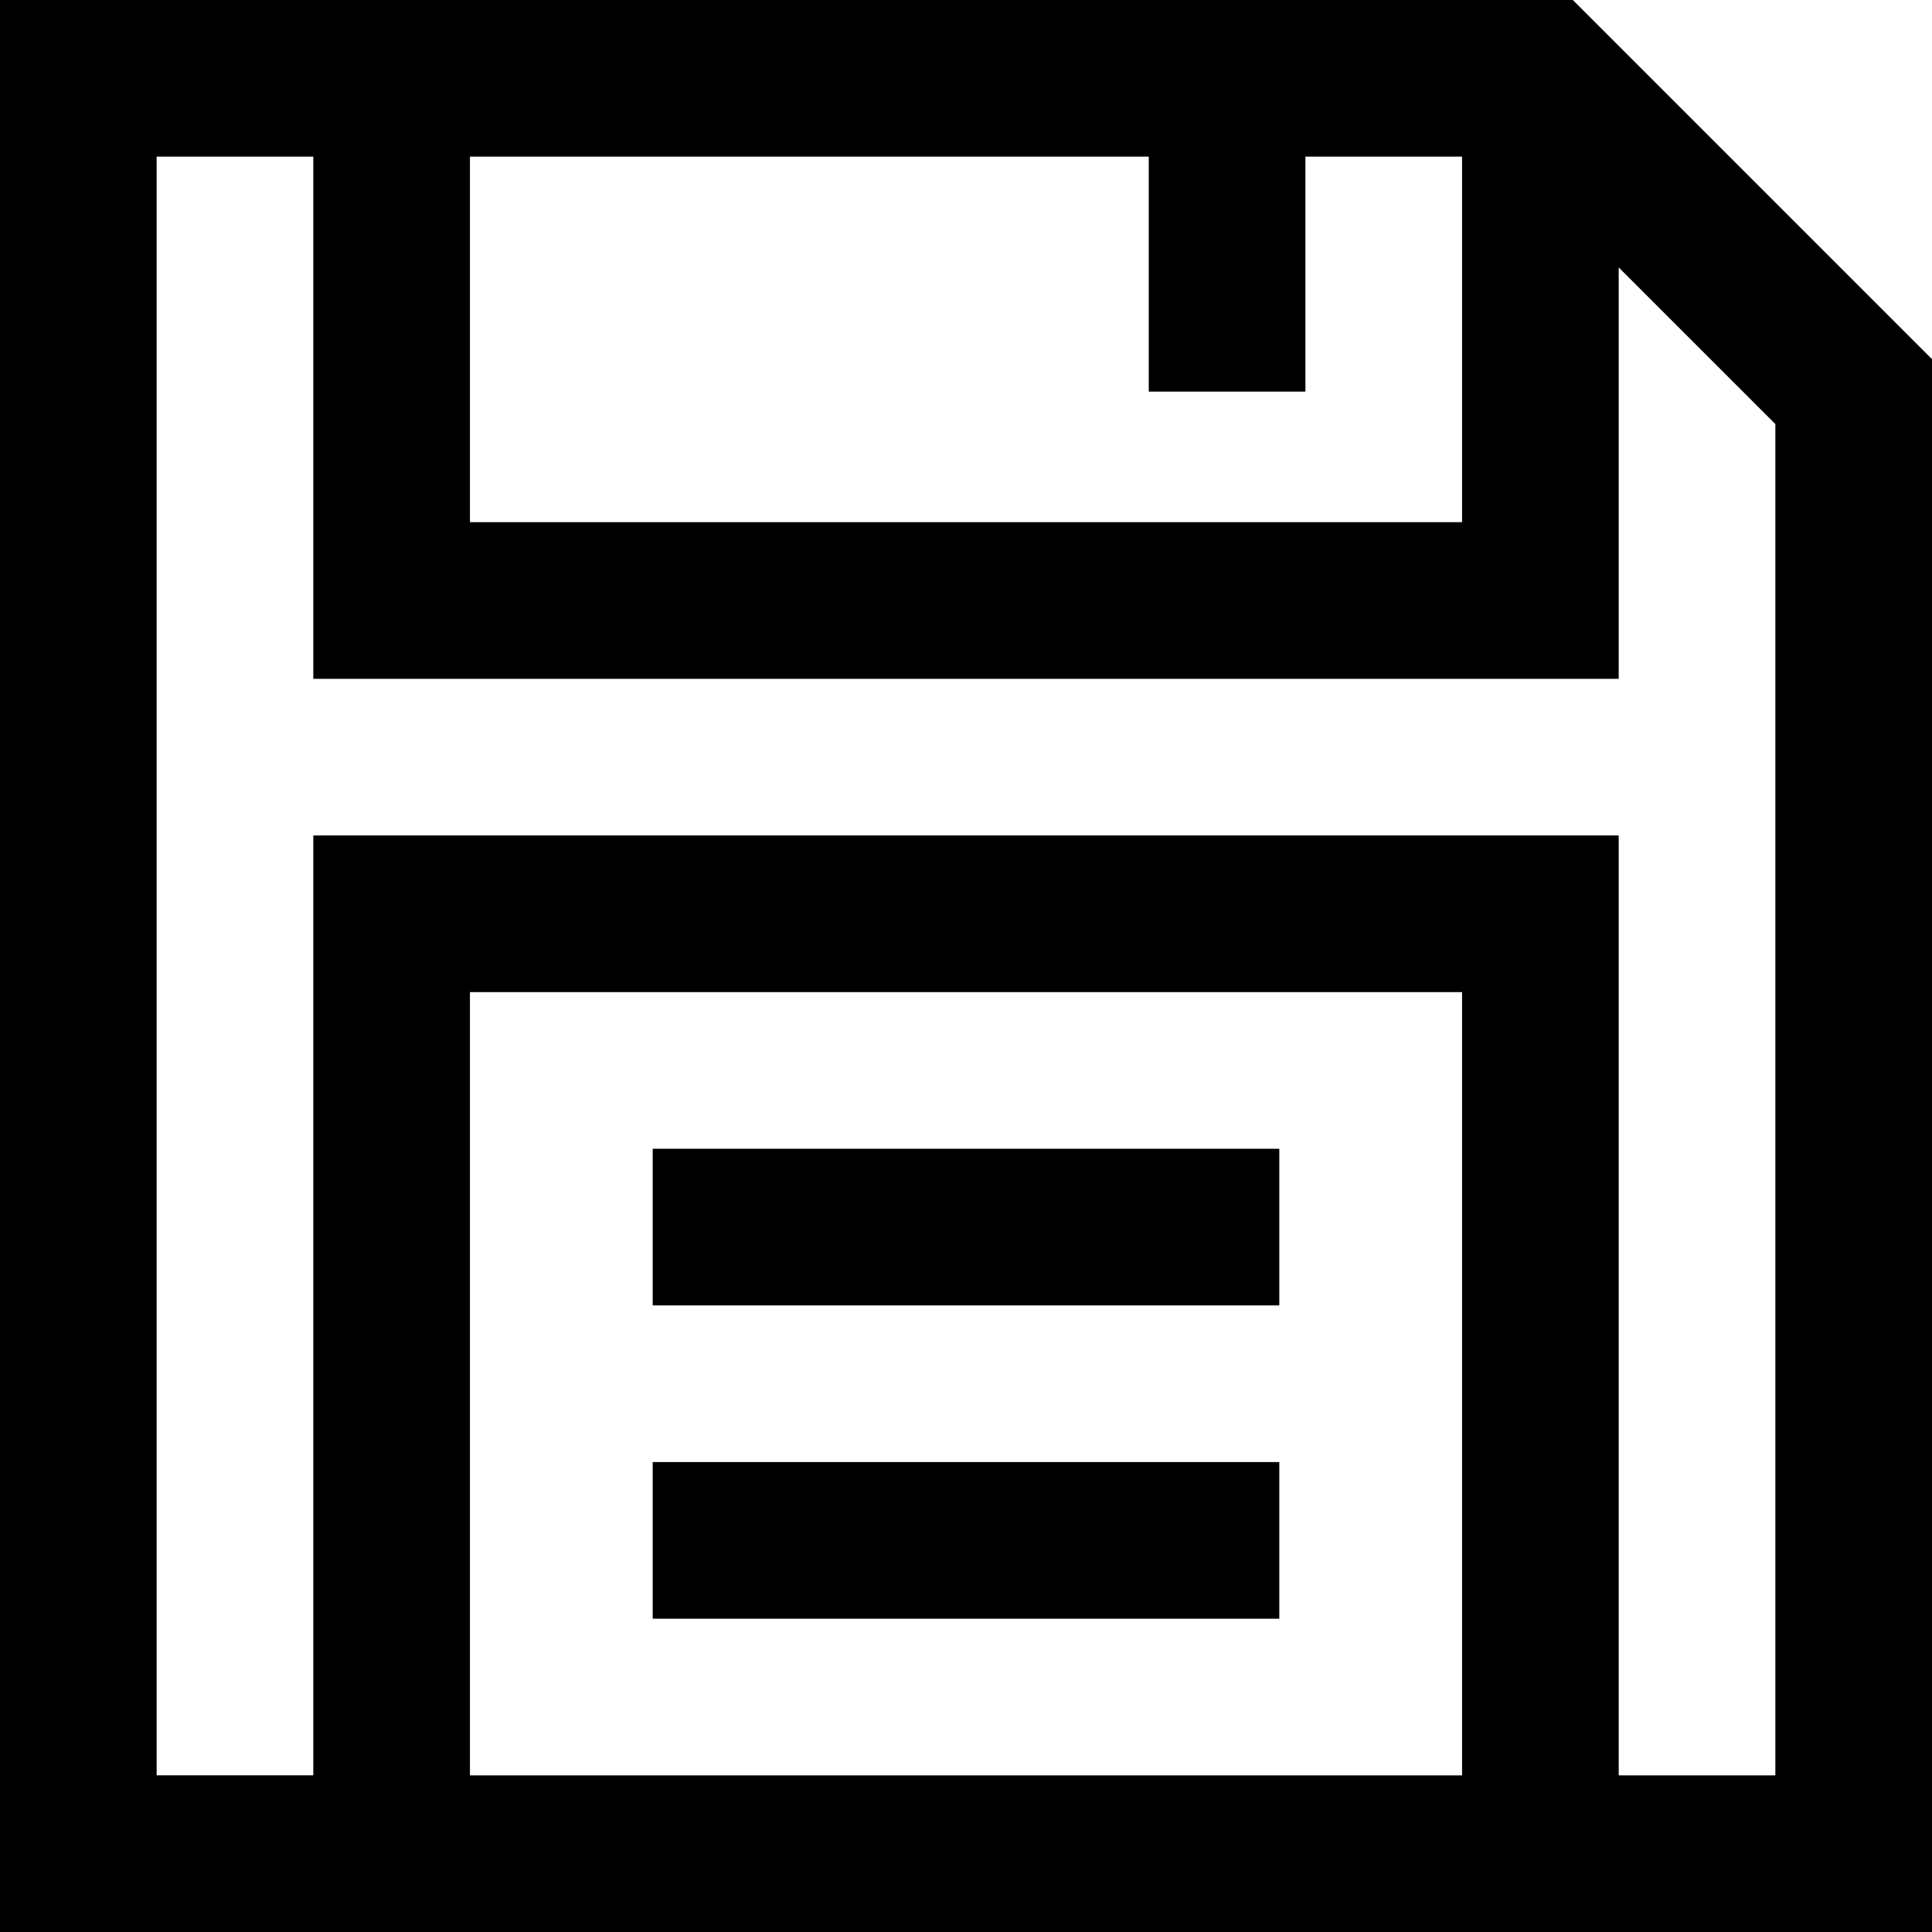 <?xml version="1.0" encoding="iso-8859-1"?>
<!-- Uploaded to: SVG Repo, www.svgrepo.com, Generator: SVG Repo Mixer Tools -->
<svg fill="#000000" version="1.1" id="Layer_1" xmlns="http://www.w3.org/2000/svg" xmlns:xlink="http://www.w3.org/1999/xlink" 
	 viewBox="0 0 512 512" xml:space="preserve">
<g>
	<g>
		<path d="M416.814,0H0v512h512V95.186L416.814,0z M124.541,41.513h179.892v62.27h41.514v-62.27h41.513v96.865H124.541V41.513z
			 M387.459,470.487H124.541V262.919h262.919V470.487z M470.487,470.487h-41.514V221.405H83.027v249.081H41.513V41.513h41.514
			v138.378h345.946V70.868l41.514,41.513V470.487z"/>
	</g>
</g>
<g>
	<g>
		<rect x="172.973" y="304.432" width="166.054" height="41.514"/>
	</g>
</g>
<g>
	<g>
		<rect x="172.973" y="387.459" width="166.054" height="41.513"/>
	</g>
</g>
</svg>